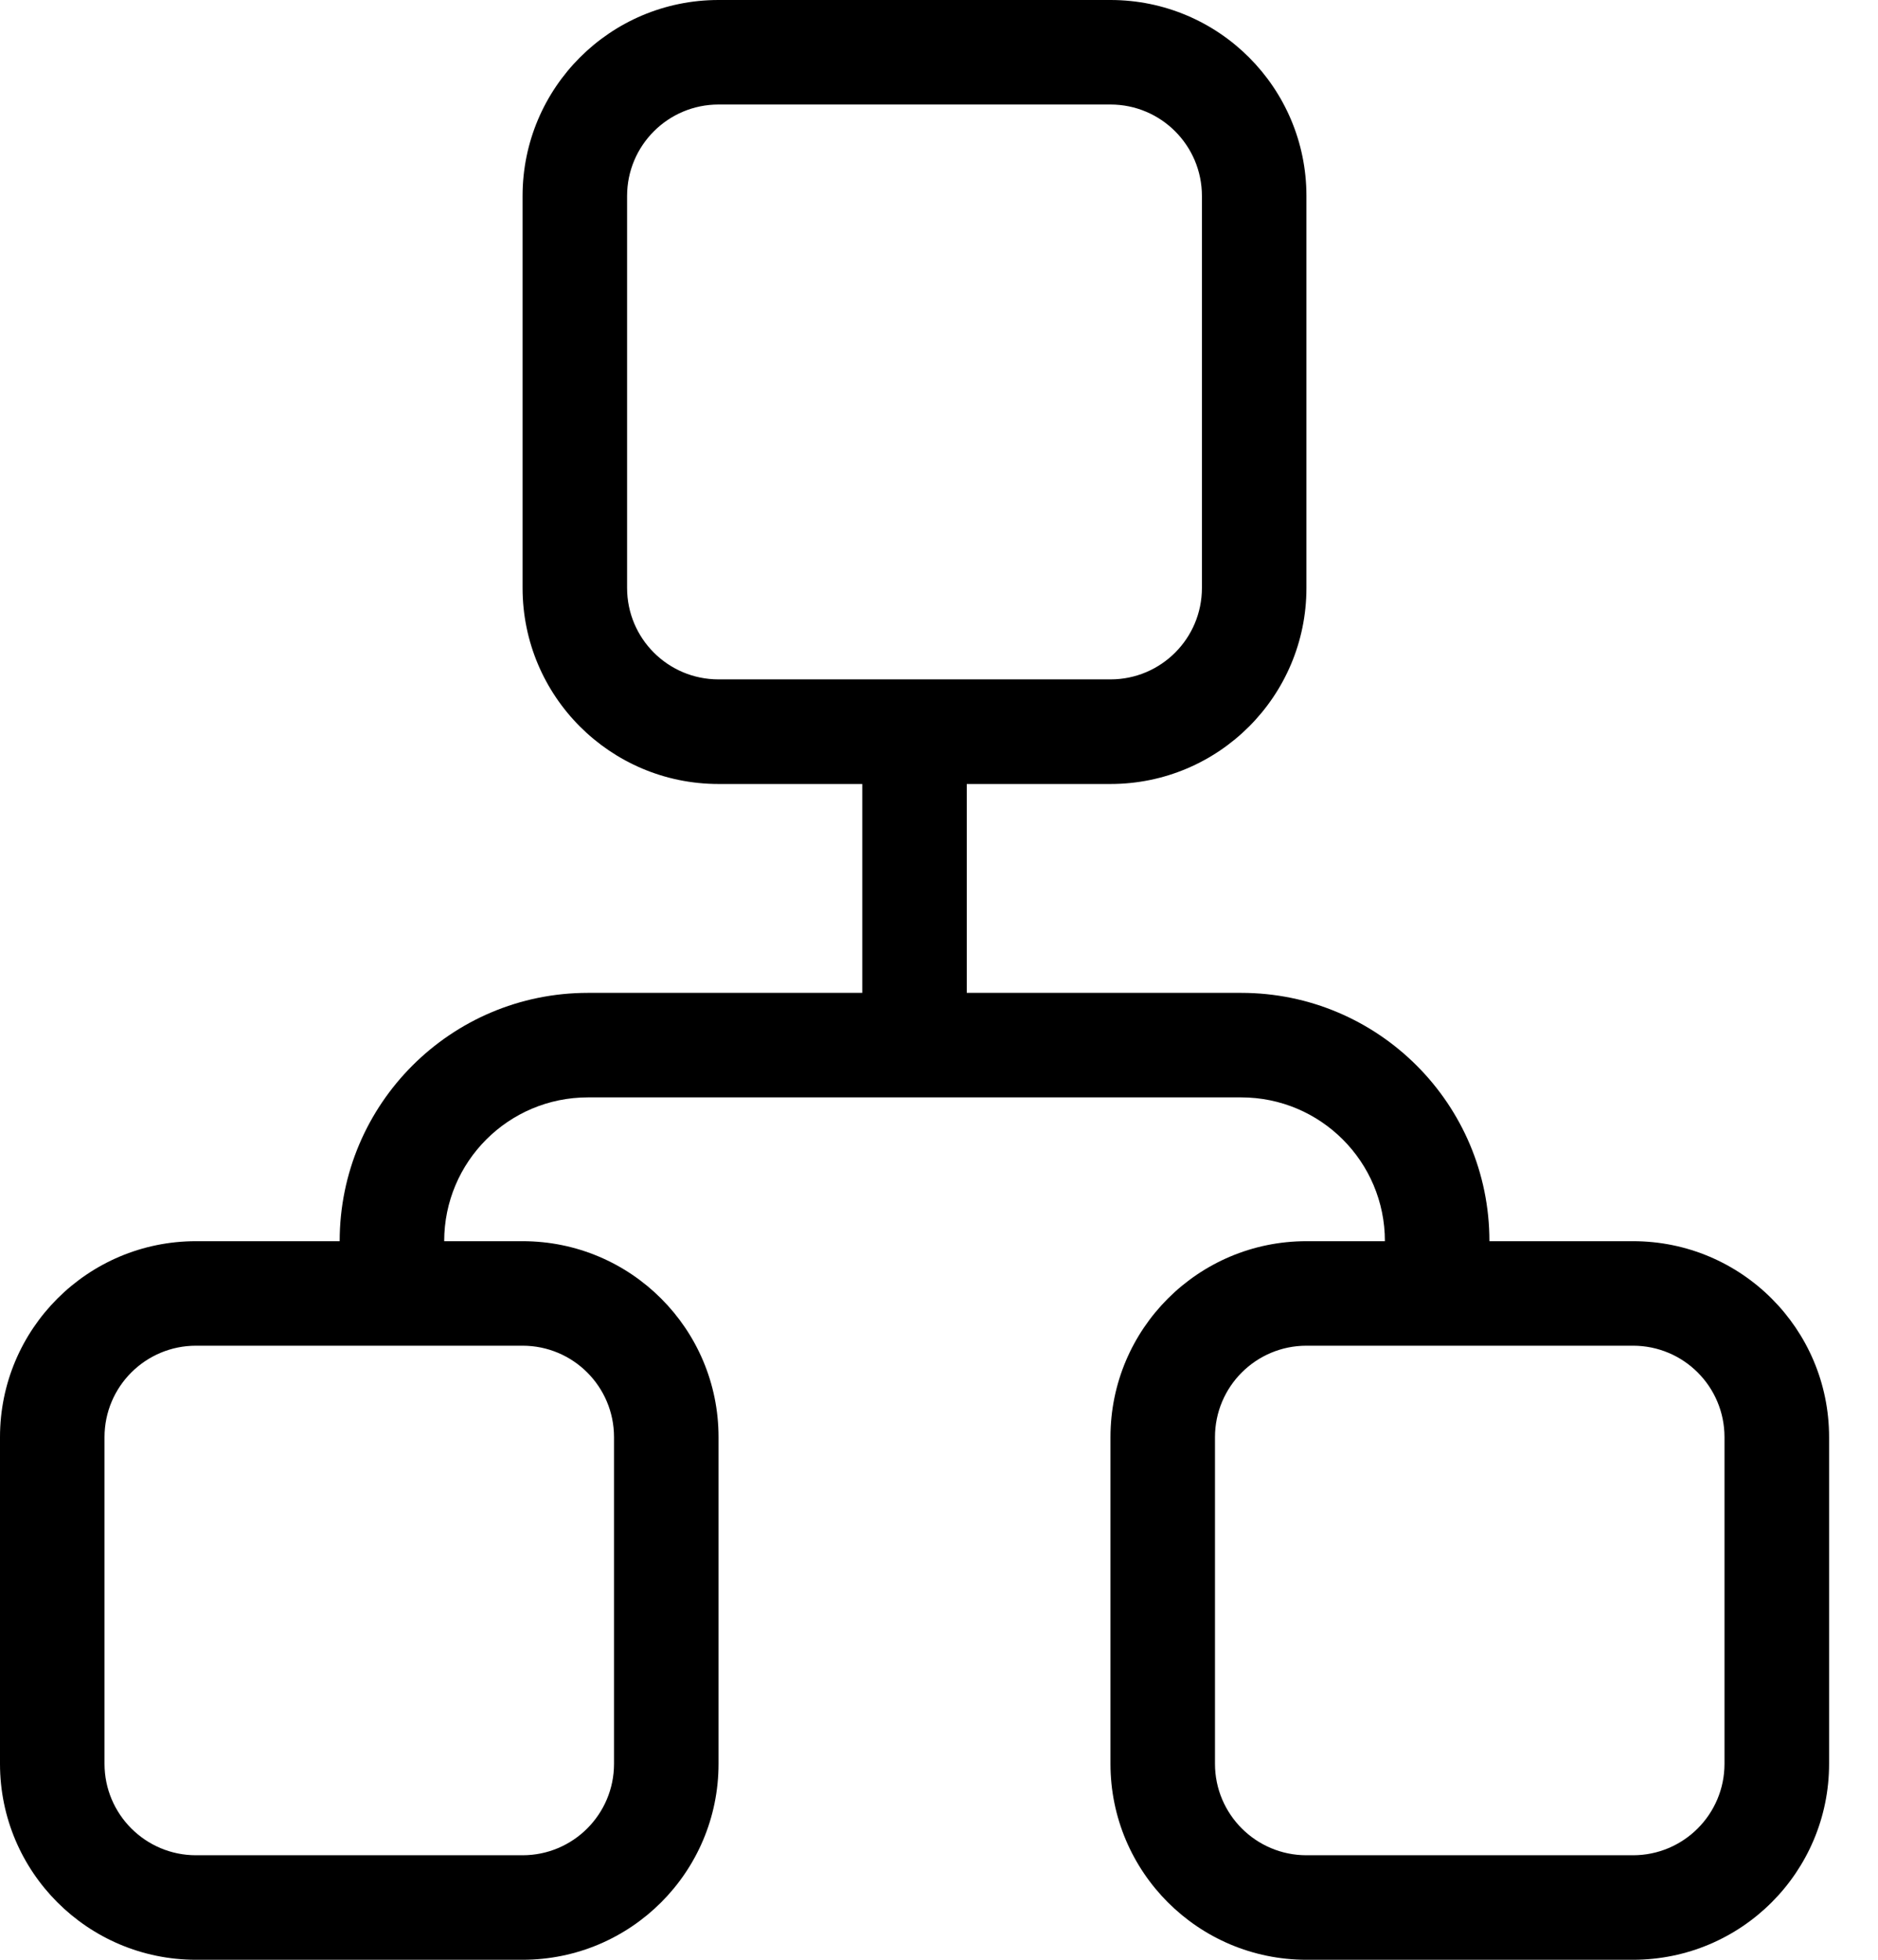 <svg width="23" height="24" viewBox="0 0 23 24" fill="none" xmlns="http://www.w3.org/2000/svg">
<path fill-rule="evenodd" clip-rule="evenodd" d="M13.6 1.28H8.8C8.181 1.28 7.68 1.782 7.68 2.4V7.2C7.68 7.819 8.181 8.32 8.8 8.32H13.6C14.219 8.32 14.72 7.819 14.72 7.2V2.4C14.72 1.782 14.219 1.28 13.6 1.28ZM8.8 0C7.474 0 6.4 1.075 6.4 2.4V7.2C6.4 8.526 7.474 9.601 8.8 9.601H10.56V12.159H7.2C5.521 12.159 4.16 13.521 4.16 15.2L2.4 15.2C1.075 15.2 0 16.274 0 17.6V21.6C0 22.925 1.075 24 2.4 24H6.4C7.726 24 8.8 22.925 8.8 21.6V17.6C8.8 16.274 7.726 15.2 6.4 15.2L5.44 15.2C5.44 14.227 6.228 13.439 7.2 13.439H11.201H15.201C16.173 13.439 16.961 14.227 16.961 15.2L16 15.2C14.675 15.2 13.6 16.274 13.6 17.6V21.6C13.6 22.925 14.675 24 16 24H20C21.326 24 22.401 22.925 22.401 21.6V17.6C22.401 16.274 21.326 15.2 20 15.2L18.241 15.2C18.241 13.521 16.88 12.159 15.201 12.159H11.84V9.601H13.6C14.926 9.601 16 8.526 16 7.2V2.4C16 1.075 14.926 0 13.6 0H8.8ZM20 16.48H16C15.382 16.48 14.88 16.981 14.88 17.6V21.6C14.88 22.218 15.382 22.72 16 22.72H20C20.619 22.72 21.12 22.218 21.12 21.6V17.6C21.12 16.981 20.619 16.48 20 16.48ZM2.4 16.48H6.4C7.019 16.48 7.52 16.981 7.52 17.6V21.6C7.52 22.218 7.019 22.72 6.4 22.72H2.4C1.782 22.72 1.28 22.218 1.28 21.6V17.6C1.28 16.981 1.782 16.48 2.4 16.48Z" fill="black"/>
</svg>
